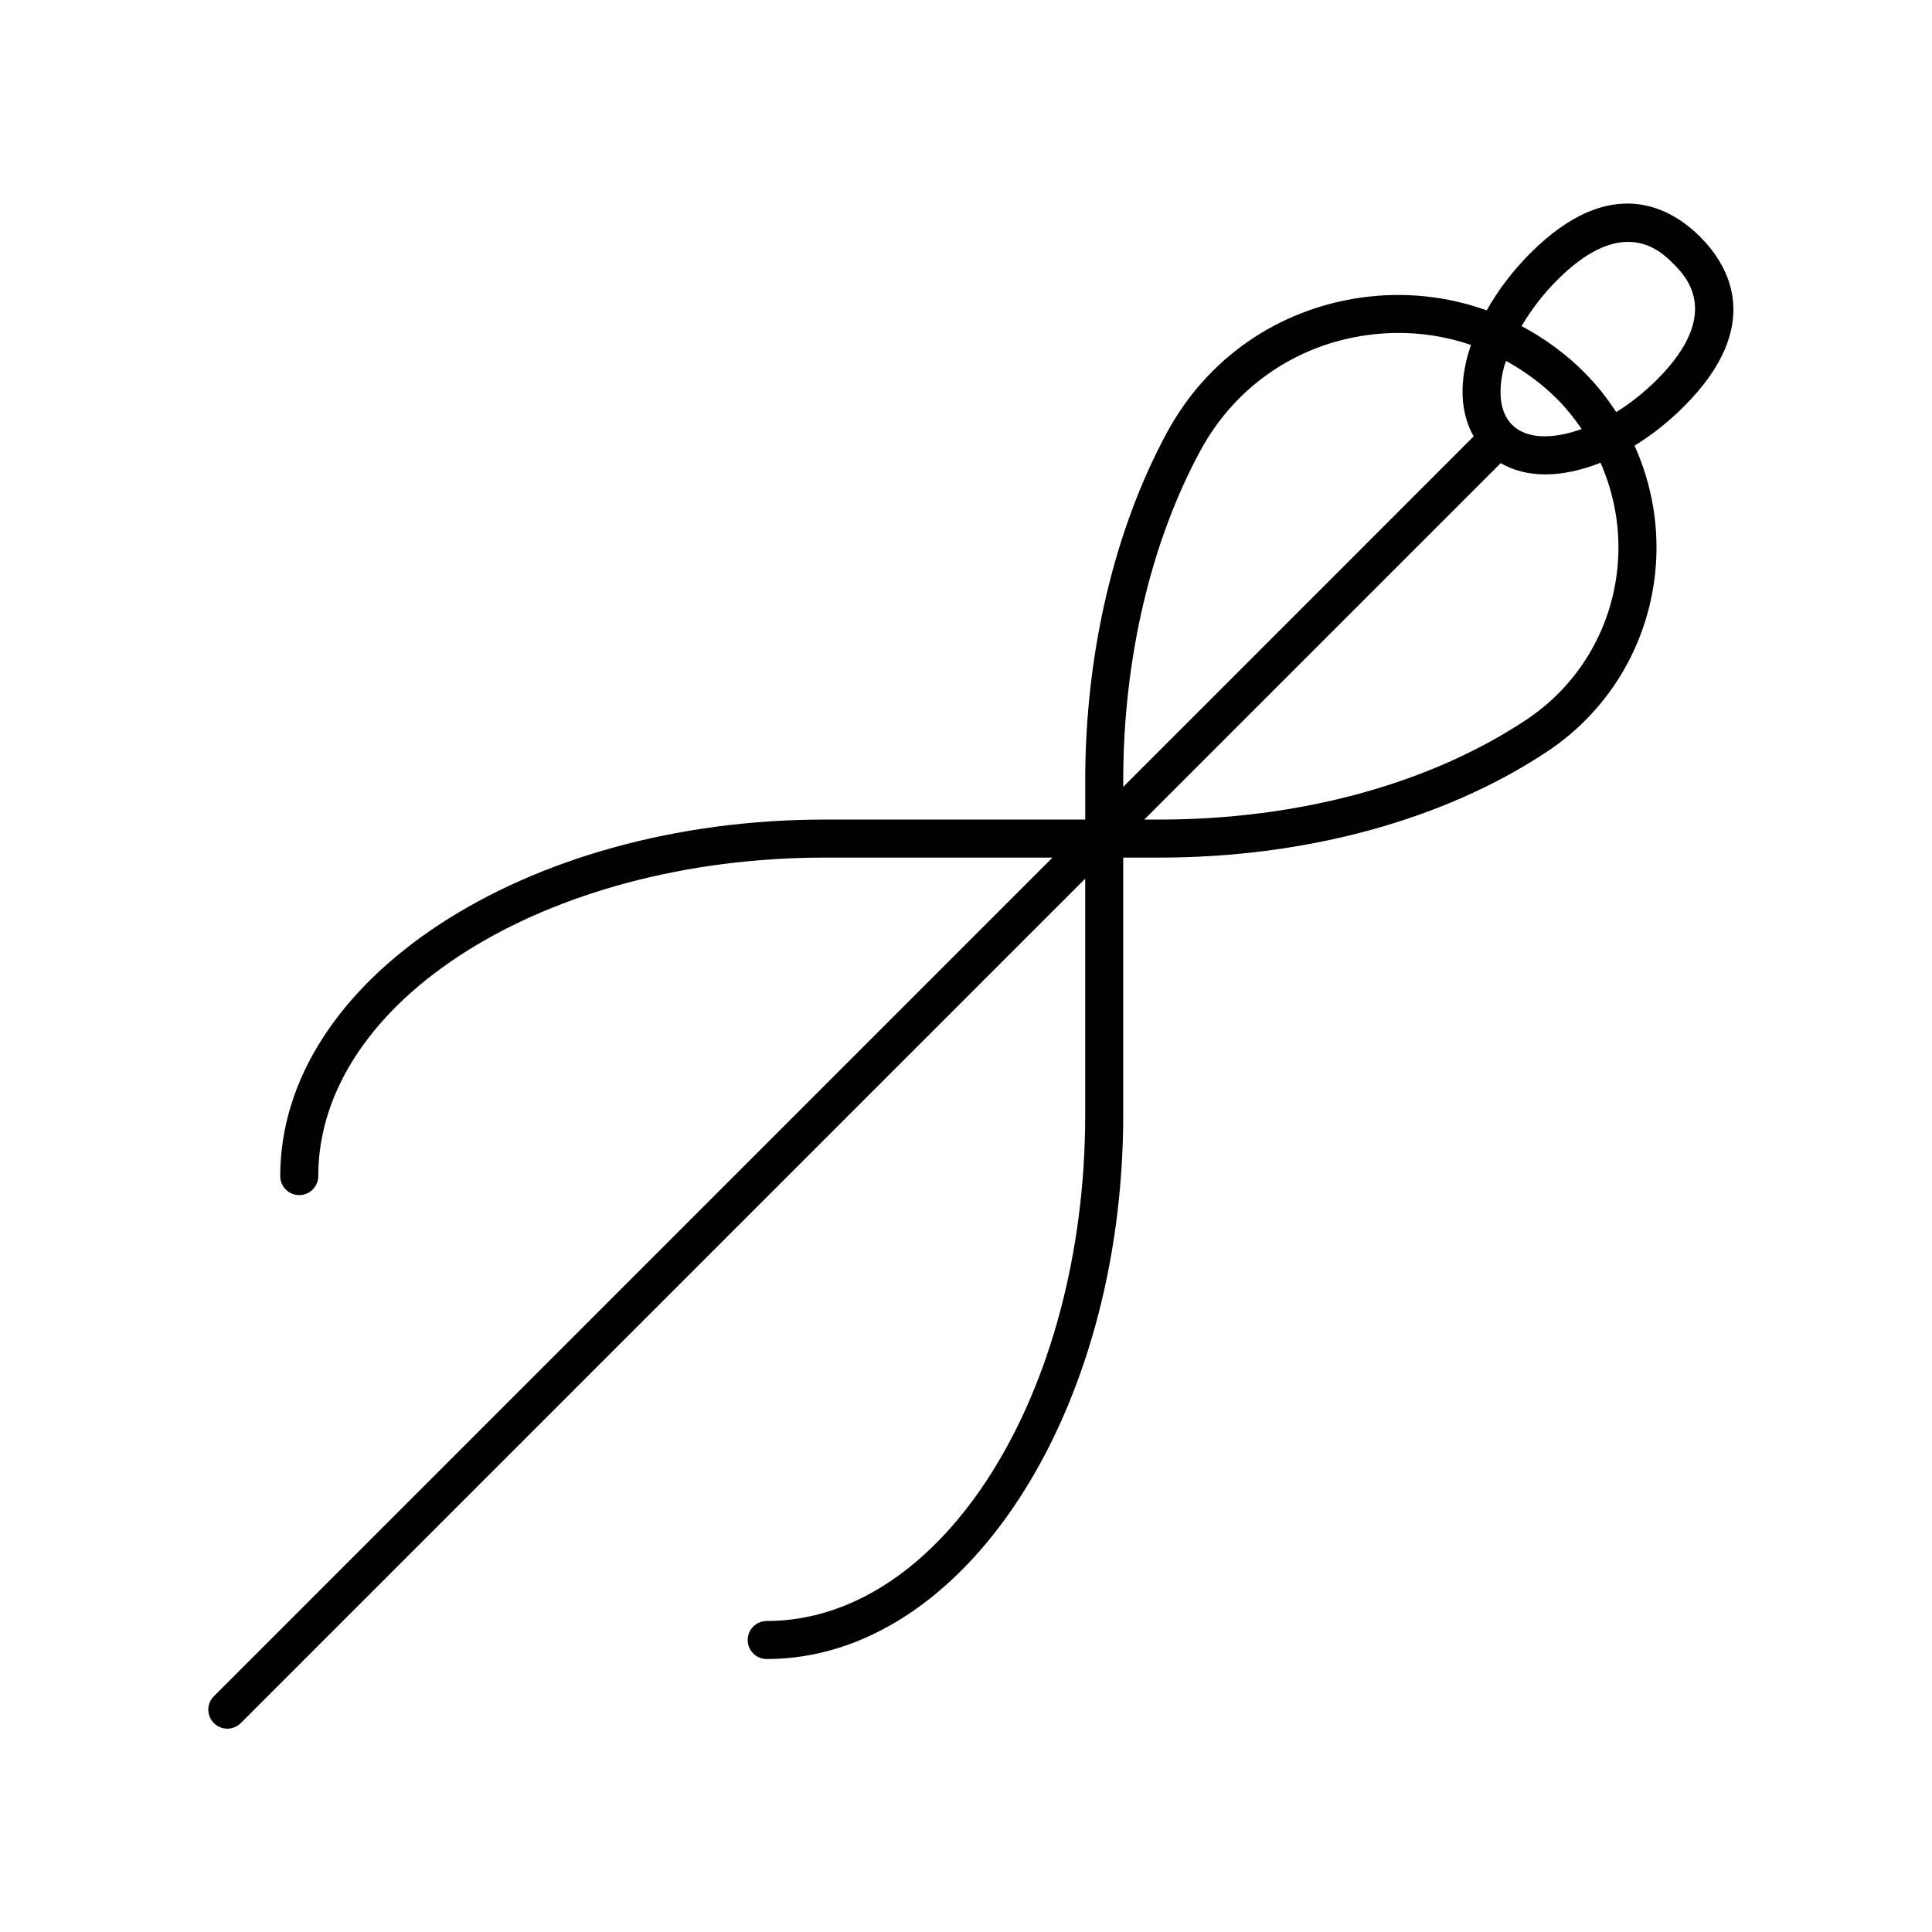 <?xml version="1.0" encoding="UTF-8"?>
<!-- Uploaded to: ICON Repo, www.iconrepo.com, Generator: ICON Repo Mixer Tools -->
<svg fill="#000000" width="800px" height="800px" version="1.1" viewBox="144 144 512 512" xmlns="http://www.w3.org/2000/svg">
 <path d="m549.58 211.07c-4.695 4.695-8.602 9.871-11.586 15.184-10.461-3.754-21.801-5.012-33.277-3.391-22.043 3.109-40.77 16.09-51.383 35.625-14.02 25.805-21.738 58.594-21.738 92.316v10.387l-69.012 0.004c-79.578 0-144.32 42.387-144.32 94.484 0 2.785 2.254 5.039 5.039 5.039 2.785 0 5.039-2.254 5.039-5.039 0-46.543 60.219-84.41 134.24-84.41h60.336l-222.24 222.25c-1.969 1.969-1.969 5.152 0 7.125 0.984 0.984 2.273 1.477 3.562 1.477 1.289 0 2.578-0.492 3.562-1.477l223.79-223.79v62.488c0 74.016-37.867 134.24-84.41 134.24-2.785 0-5.039 2.254-5.039 5.039s2.254 5.039 5.039 5.039c52.098 0 94.484-64.738 94.484-144.32v-68.066h9.445c39.09 0 75.664-9.996 102.97-28.148 16.148-10.734 26.555-28 28.562-47.367 1.211-11.688-0.781-23.242-5.473-33.656 4.488-2.754 8.918-6.207 13.074-10.367 21.441-21.441 11.906-37.387 4.309-44.98-7.594-7.586-23.527-17.129-44.977 4.32zm-107.91 139.73c0-32.074 7.285-63.152 20.52-87.508 9.074-16.695 25.086-27.805 43.938-30.461 9.539-1.344 18.973-0.406 27.699 2.59-0.359 1.055-0.695 2.109-0.973 3.16-2.16 8.227-1.516 15.496 1.691 21.055l-92.875 92.883zm100.93-109.65c0.133-0.492 0.371-0.996 0.527-1.496 4.988 2.754 9.668 6.172 13.816 10.379 2.336 2.371 4.367 4.969 6.219 7.664-7.691 2.781-14.641 2.676-18.43-1.109-4.269-4.269-3.164-11.504-2.133-15.438zm30.016 53.57c-1.691 16.367-10.484 30.953-24.117 40.012-25.676 17.07-60.262 26.465-97.387 26.465h-3.875l94.457-94.453c3.422 1.965 7.422 2.977 11.824 2.977 4.586 0 9.562-1.082 14.637-3.09 3.836 8.711 5.469 18.34 4.461 28.09zm10.508-50.117c-3.394 3.394-7.082 6.289-10.812 8.605-2.379-3.637-5.078-7.098-8.191-10.258-5.047-5.125-10.766-9.25-16.879-12.531 2.481-4.238 5.637-8.398 9.465-12.234 7.684-7.684 13.91-10.086 18.758-10.086 6.195 0 10.137 3.934 11.969 5.773 3.266 3.269 13.207 13.215-4.309 30.73z"/>
</svg>
